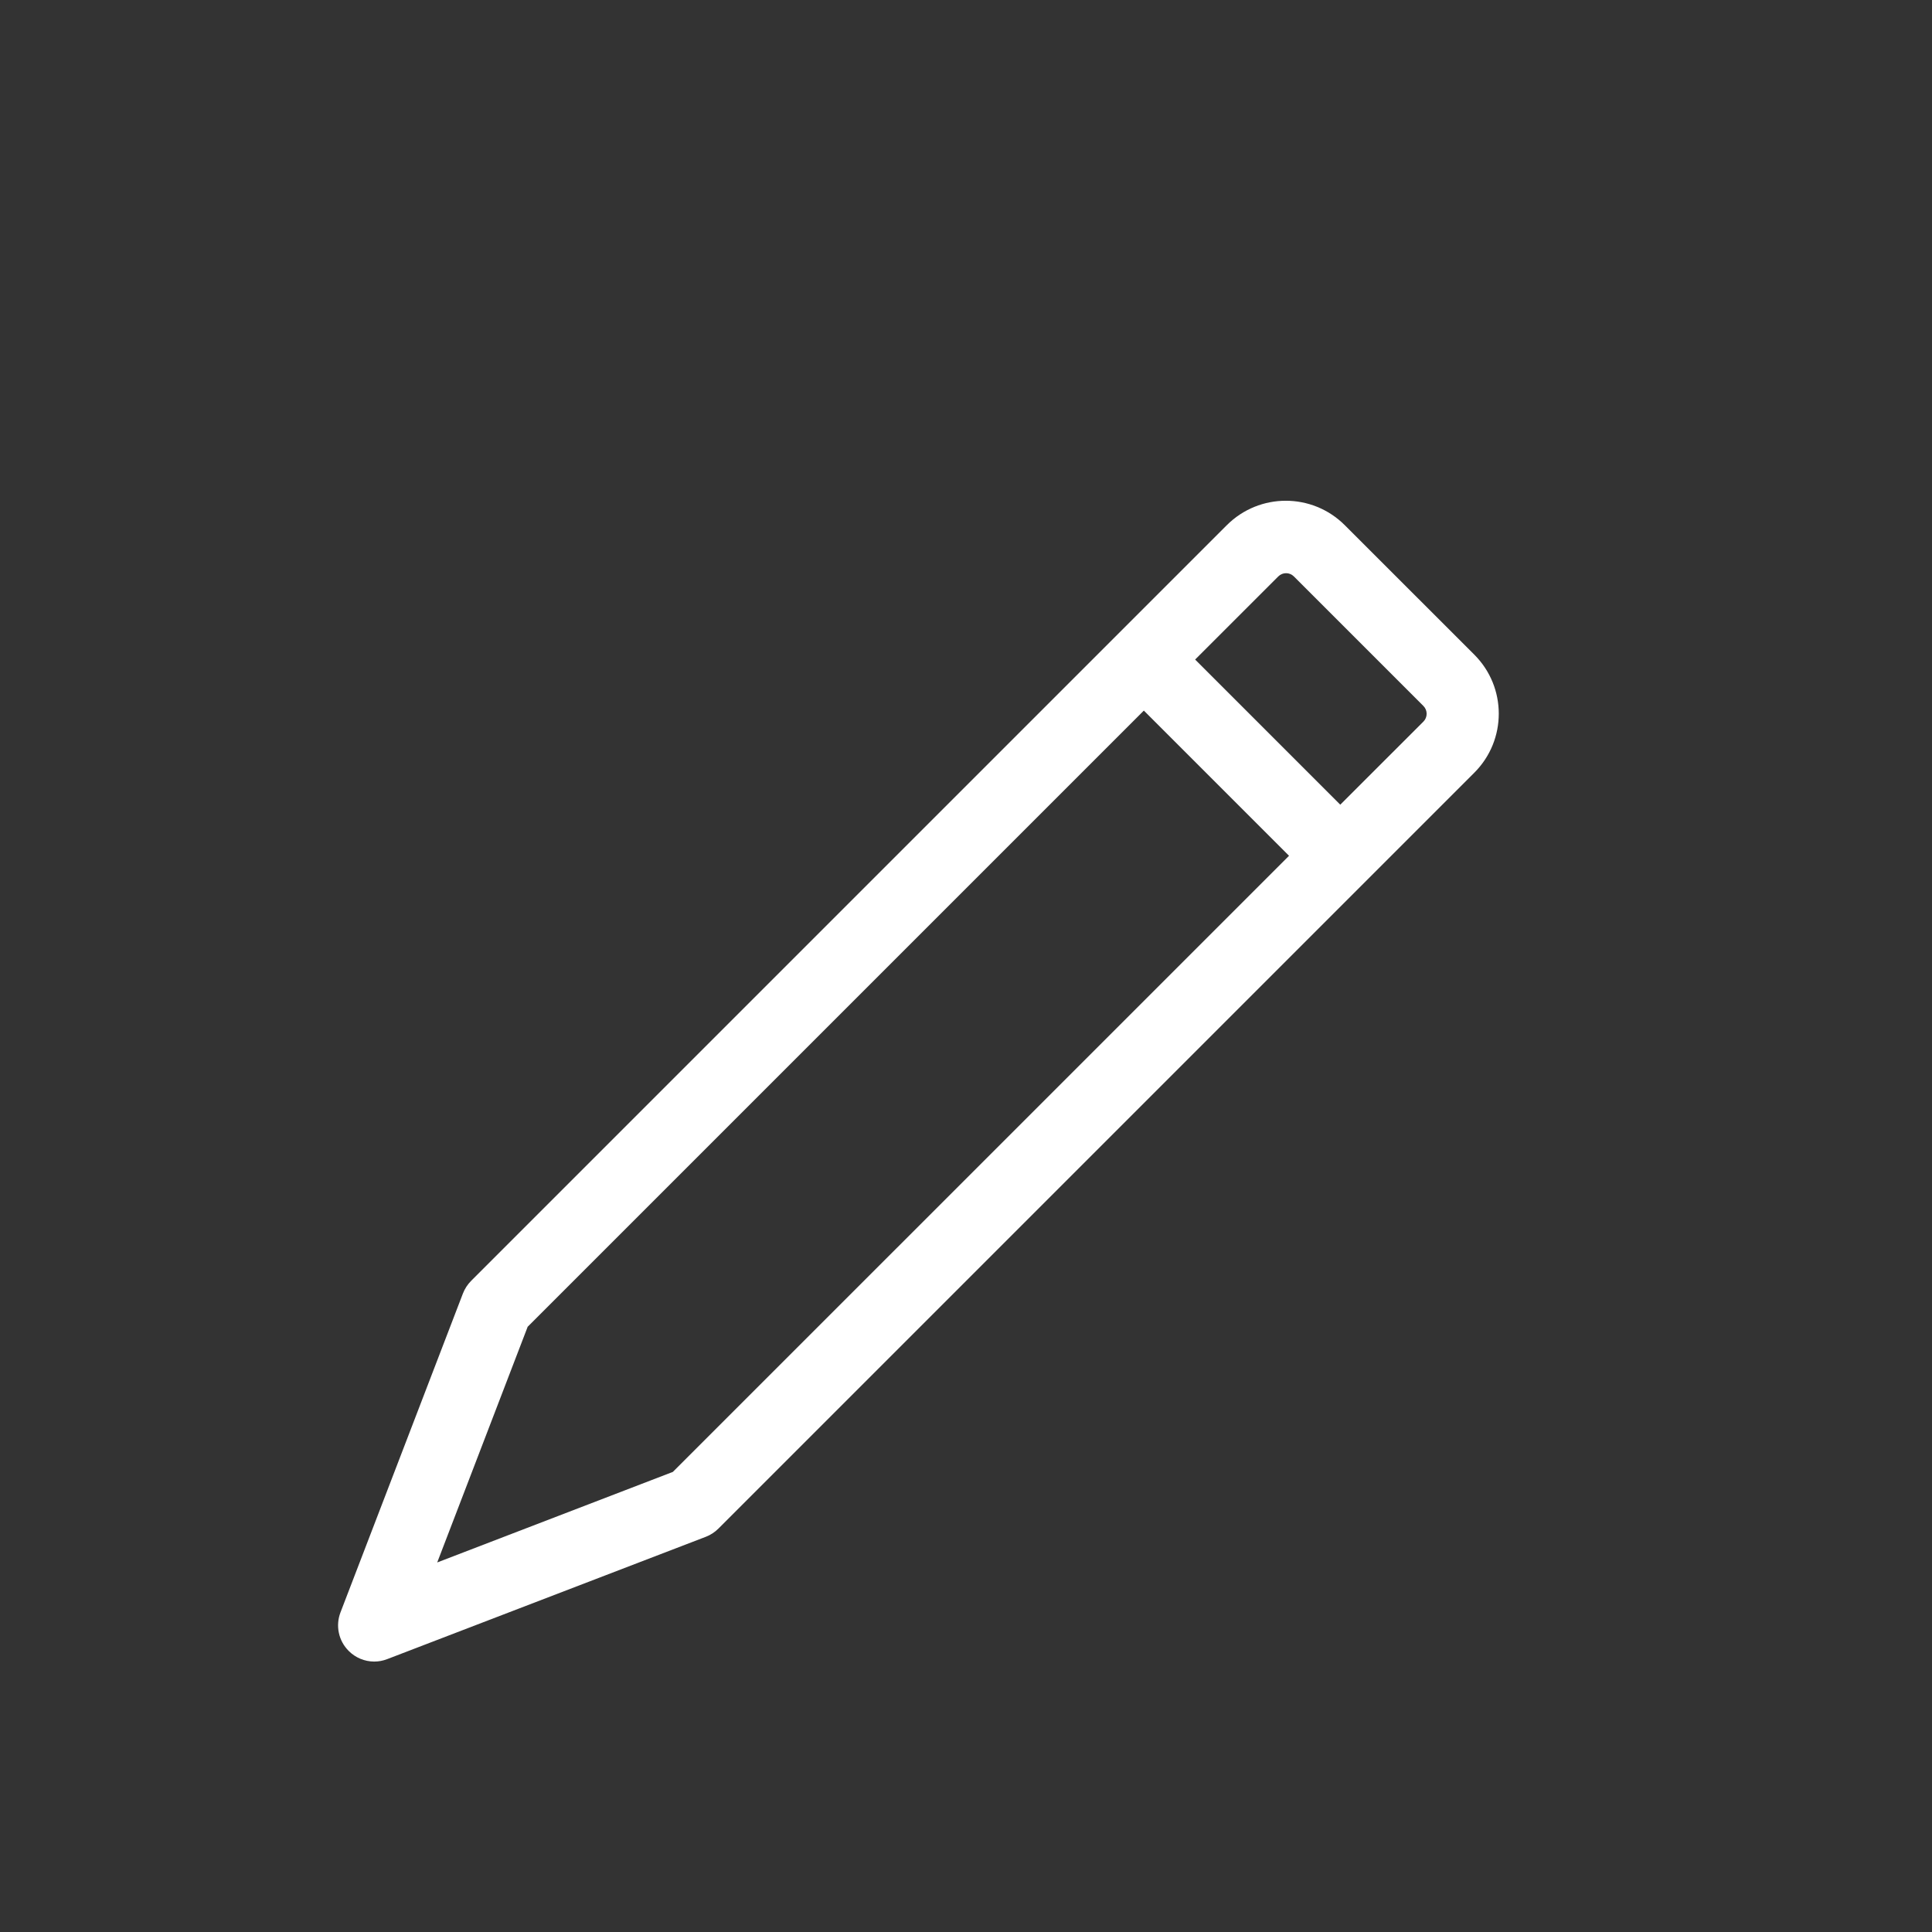 <?xml version="1.0" encoding="UTF-8"?>
<svg id="_レイヤー_1" data-name="レイヤー_1" xmlns="http://www.w3.org/2000/svg" xmlns:xlink="http://www.w3.org/1999/xlink" version="1.1" viewBox="0 0 40 40">
  <rect x="0" y="0" width="40" height="40" fill="#333333" stroke="none"/>
  <!-- Generator: Adobe Illustrator 29.7.1, SVG Export Plug-In . SVG Version: 2.1.1 Build 8)  -->
  <defs>
    <style>
      .st0 {
        fill: none;
      }

      .st1 {
        fill: #fff;
      }

      .st2 {
        clip-path: url(#clippath);
      }
    </style>
    <clipPath id="clippath">
      <rect class="st0" width="40" height="40"/>
    </clipPath>
  </defs>
  <g class="st2">
    <path class="st1" d="M7.22,34.181c-.211-.209-.277-.523-.17-.8l2.534-6.6c.038-.098.096-.188.17-.262l15.646-15.646c.675-.674,1.767-.674,2.442,0l2.683,2.682c.674.675.674,1.767,0,2.442l-15.65,15.65c-.074.074-.162.132-.26.17l-6.6,2.534c-.086.033-.177.05-.269.05-.198-.001-.387-.08-.526-.22ZM10.925,27.469l-1.873,4.88,4.879-1.875,12.757-12.756-3.006-3.006-12.757,12.757ZM14.349,31.118h0ZM27.749,16.66l1.722-1.721c.088-.089.088-.233,0-.322l-2.683-2.683c-.089-.089-.233-.089-.322,0l-1.722,1.721,3.005,3.005Z"/>
  </g>
</svg>